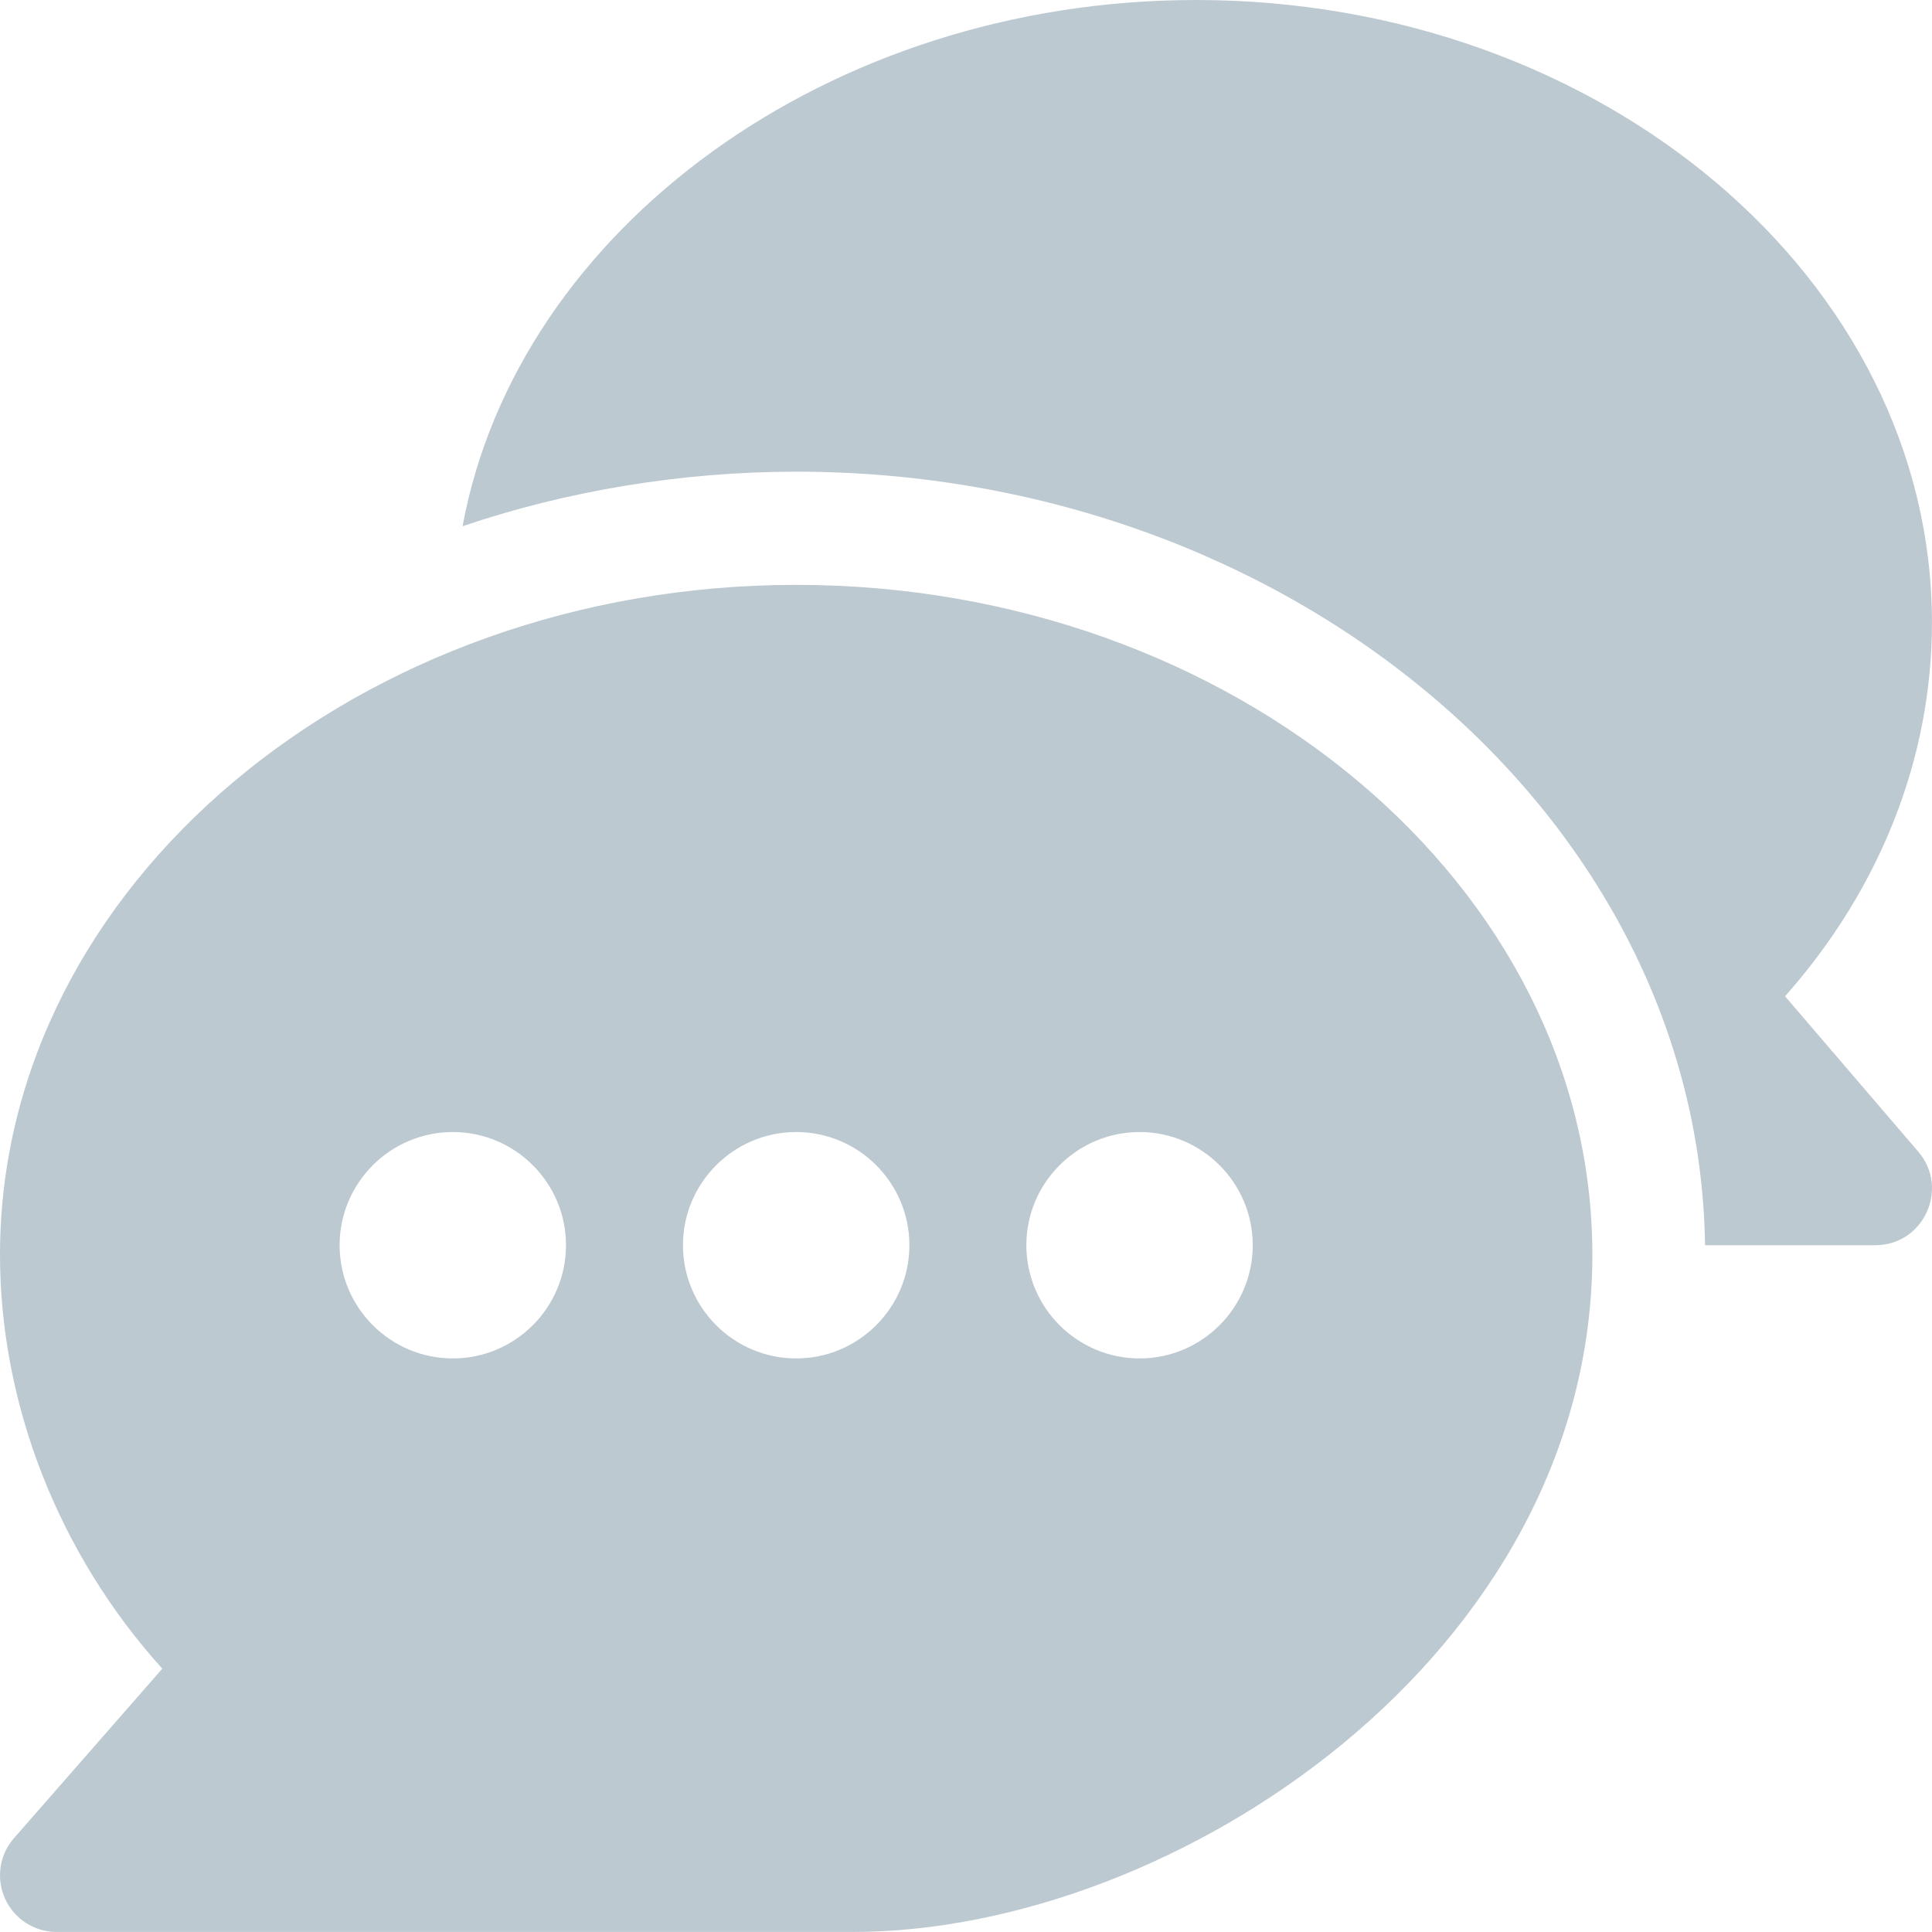 <?xml version="1.0" encoding="UTF-8"?> <svg xmlns="http://www.w3.org/2000/svg" width="50" height="50" viewBox="0 0 50 50" fill="none"> <g clip-path="url(#clip0_26_894)"> <path d="M20.605 15.136C9.297 15.136 0 22.913 0 32.471C0 36.292 1.482 40.175 4.2 43.185L0.362 47.571C-0.016 48.002 -0.107 48.616 0.132 49.14C0.369 49.663 0.89 49.999 1.465 49.999H22.07C30.419 49.999 41.21 42.81 41.21 32.471C41.21 22.913 31.913 15.136 20.605 15.136ZM11.719 35.156C10.104 35.156 8.789 33.841 8.789 32.226C8.789 30.611 10.104 29.297 11.719 29.297C13.334 29.297 14.648 30.611 14.648 32.226C14.648 33.841 13.334 35.156 11.719 35.156ZM20.605 35.156C18.99 35.156 17.675 33.841 17.675 32.226C17.675 30.611 18.99 29.297 20.605 29.297C22.22 29.297 23.535 30.611 23.535 32.226C23.535 33.841 22.22 35.156 20.605 35.156ZM29.492 35.156C27.877 35.156 26.562 33.841 26.562 32.226C26.562 30.611 27.877 29.297 29.492 29.297C31.107 29.297 32.421 30.611 32.421 32.226C32.421 33.841 31.107 35.156 29.492 35.156Z" fill="#BDC9D0"></path> <path d="M49.646 29.807L46.197 25.783C48.659 23.006 49.999 19.618 49.999 16.113C49.999 7.229 41.456 0 30.956 0C21.462 0 13.395 5.917 11.971 13.619C14.62 12.719 17.591 12.207 20.605 12.207C33.433 12.207 43.971 21.166 44.126 32.226H48.534C49.785 32.226 50.457 30.753 49.646 29.807Z" fill="#BDC9D0"></path> </g> <defs> <clipPath id="clip0_26_894"> <rect width="50" height="50" fill="white"></rect> </clipPath> </defs> </svg> 
